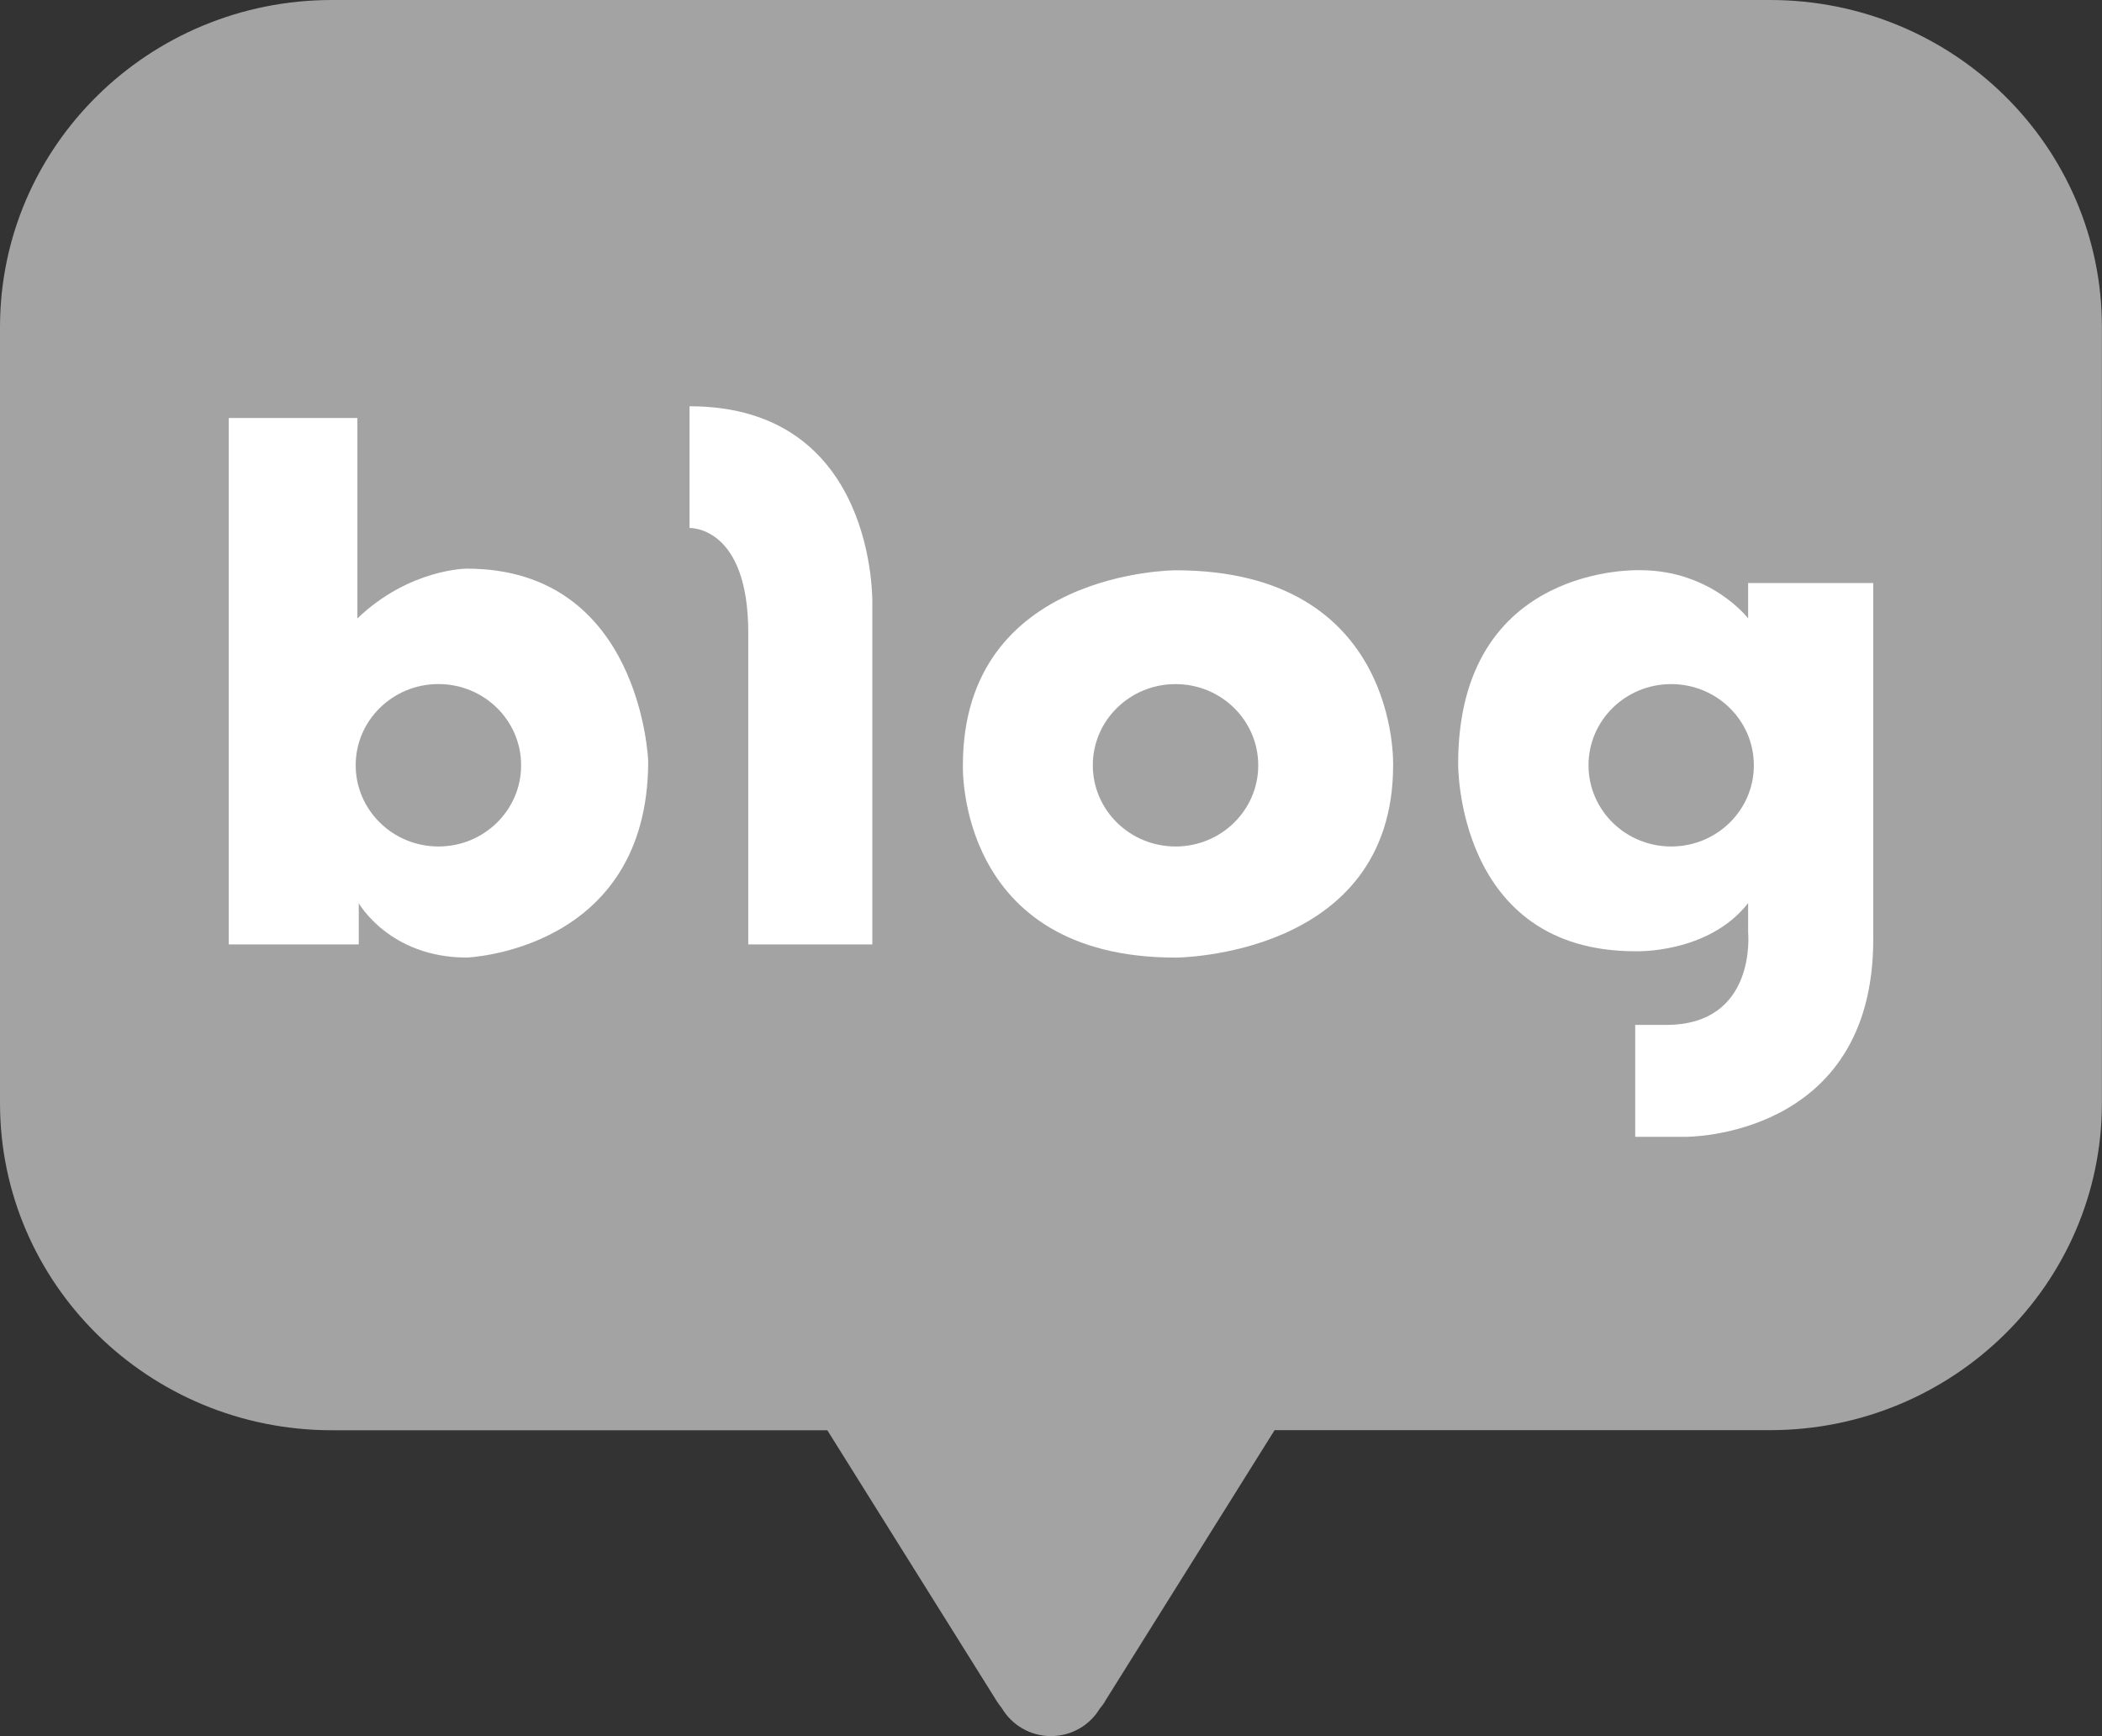 <svg width="46" height="38" viewBox="0 0 46 38" fill="none" xmlns="http://www.w3.org/2000/svg">
<rect x="0" y="0" width="46" height="38" fill="#333333" stroke="none"/>
<g clip-path="url(#clip0_923_249)">
<path d="M38.735 0H7.265C3.253 0 0 3.205 0 7.16V24.144C0 28.099 3.253 31.304 7.265 31.304H18.105L21.804 37.218C21.804 37.218 21.845 37.288 21.924 37.387C22.141 37.751 22.54 37.998 22.999 37.998C23.456 37.998 23.853 37.754 24.07 37.393C24.162 37.286 24.194 37.216 24.194 37.216L27.893 31.302H38.733C42.745 31.302 45.998 28.097 45.998 24.142V7.16C46 3.205 42.745 0 38.735 0Z" fill="#A3A3A3"/>
<path d="M10.215 12.446C10.215 12.446 8.96 12.446 7.821 13.535V9.148H5.006V20.67H7.851V19.768C7.851 19.768 8.522 20.958 10.215 20.958C10.215 20.958 14.185 20.815 14.185 16.658C14.185 16.658 14.039 12.446 10.215 12.446ZM9.595 18.527C8.595 18.527 7.784 17.73 7.784 16.748C7.784 15.767 8.595 14.972 9.595 14.972C10.595 14.972 11.404 15.769 11.404 16.748C11.406 17.73 10.595 18.527 9.595 18.527Z" fill="white"/>
<path d="M15.09 8.892V11.557C15.09 11.557 16.375 11.5 16.375 13.849V20.67H19.09V13.219C19.09 13.219 19.206 8.892 15.09 8.892Z" fill="white"/>
<path d="M25.726 12.482C25.726 12.482 21.072 12.482 21.072 16.749C21.072 16.749 20.922 20.959 25.726 20.959C25.726 20.959 30.487 20.953 30.487 16.749C30.485 16.749 30.642 12.482 25.726 12.482ZM25.726 18.527C24.726 18.527 23.915 17.731 23.915 16.749C23.915 15.767 24.726 14.973 25.726 14.973C26.726 14.973 27.535 15.769 27.535 16.749C27.537 17.731 26.726 18.527 25.726 18.527Z" fill="white"/>
<path d="M38.256 12.761V13.534C38.256 13.534 37.447 12.48 35.894 12.48C35.894 12.48 31.91 12.316 31.91 16.718C31.91 16.718 31.865 20.82 35.785 20.82C35.785 20.82 37.383 20.883 38.256 19.766V20.411C38.256 20.411 38.454 22.432 36.463 22.432H35.785V24.882H36.879C36.879 24.882 40.994 24.926 40.994 20.563V12.761H38.256ZM36.572 18.527C35.572 18.527 34.763 17.731 34.763 16.749C34.763 15.767 35.572 14.973 36.572 14.973C37.572 14.973 38.381 15.769 38.381 16.749C38.383 17.731 37.572 18.527 36.572 18.527Z" fill="white"/>
</g>
<defs>
<clipPath id="clip0_923_249">
<rect width="46" height="38" fill="white"/>
</clipPath>
</defs>
</svg>
